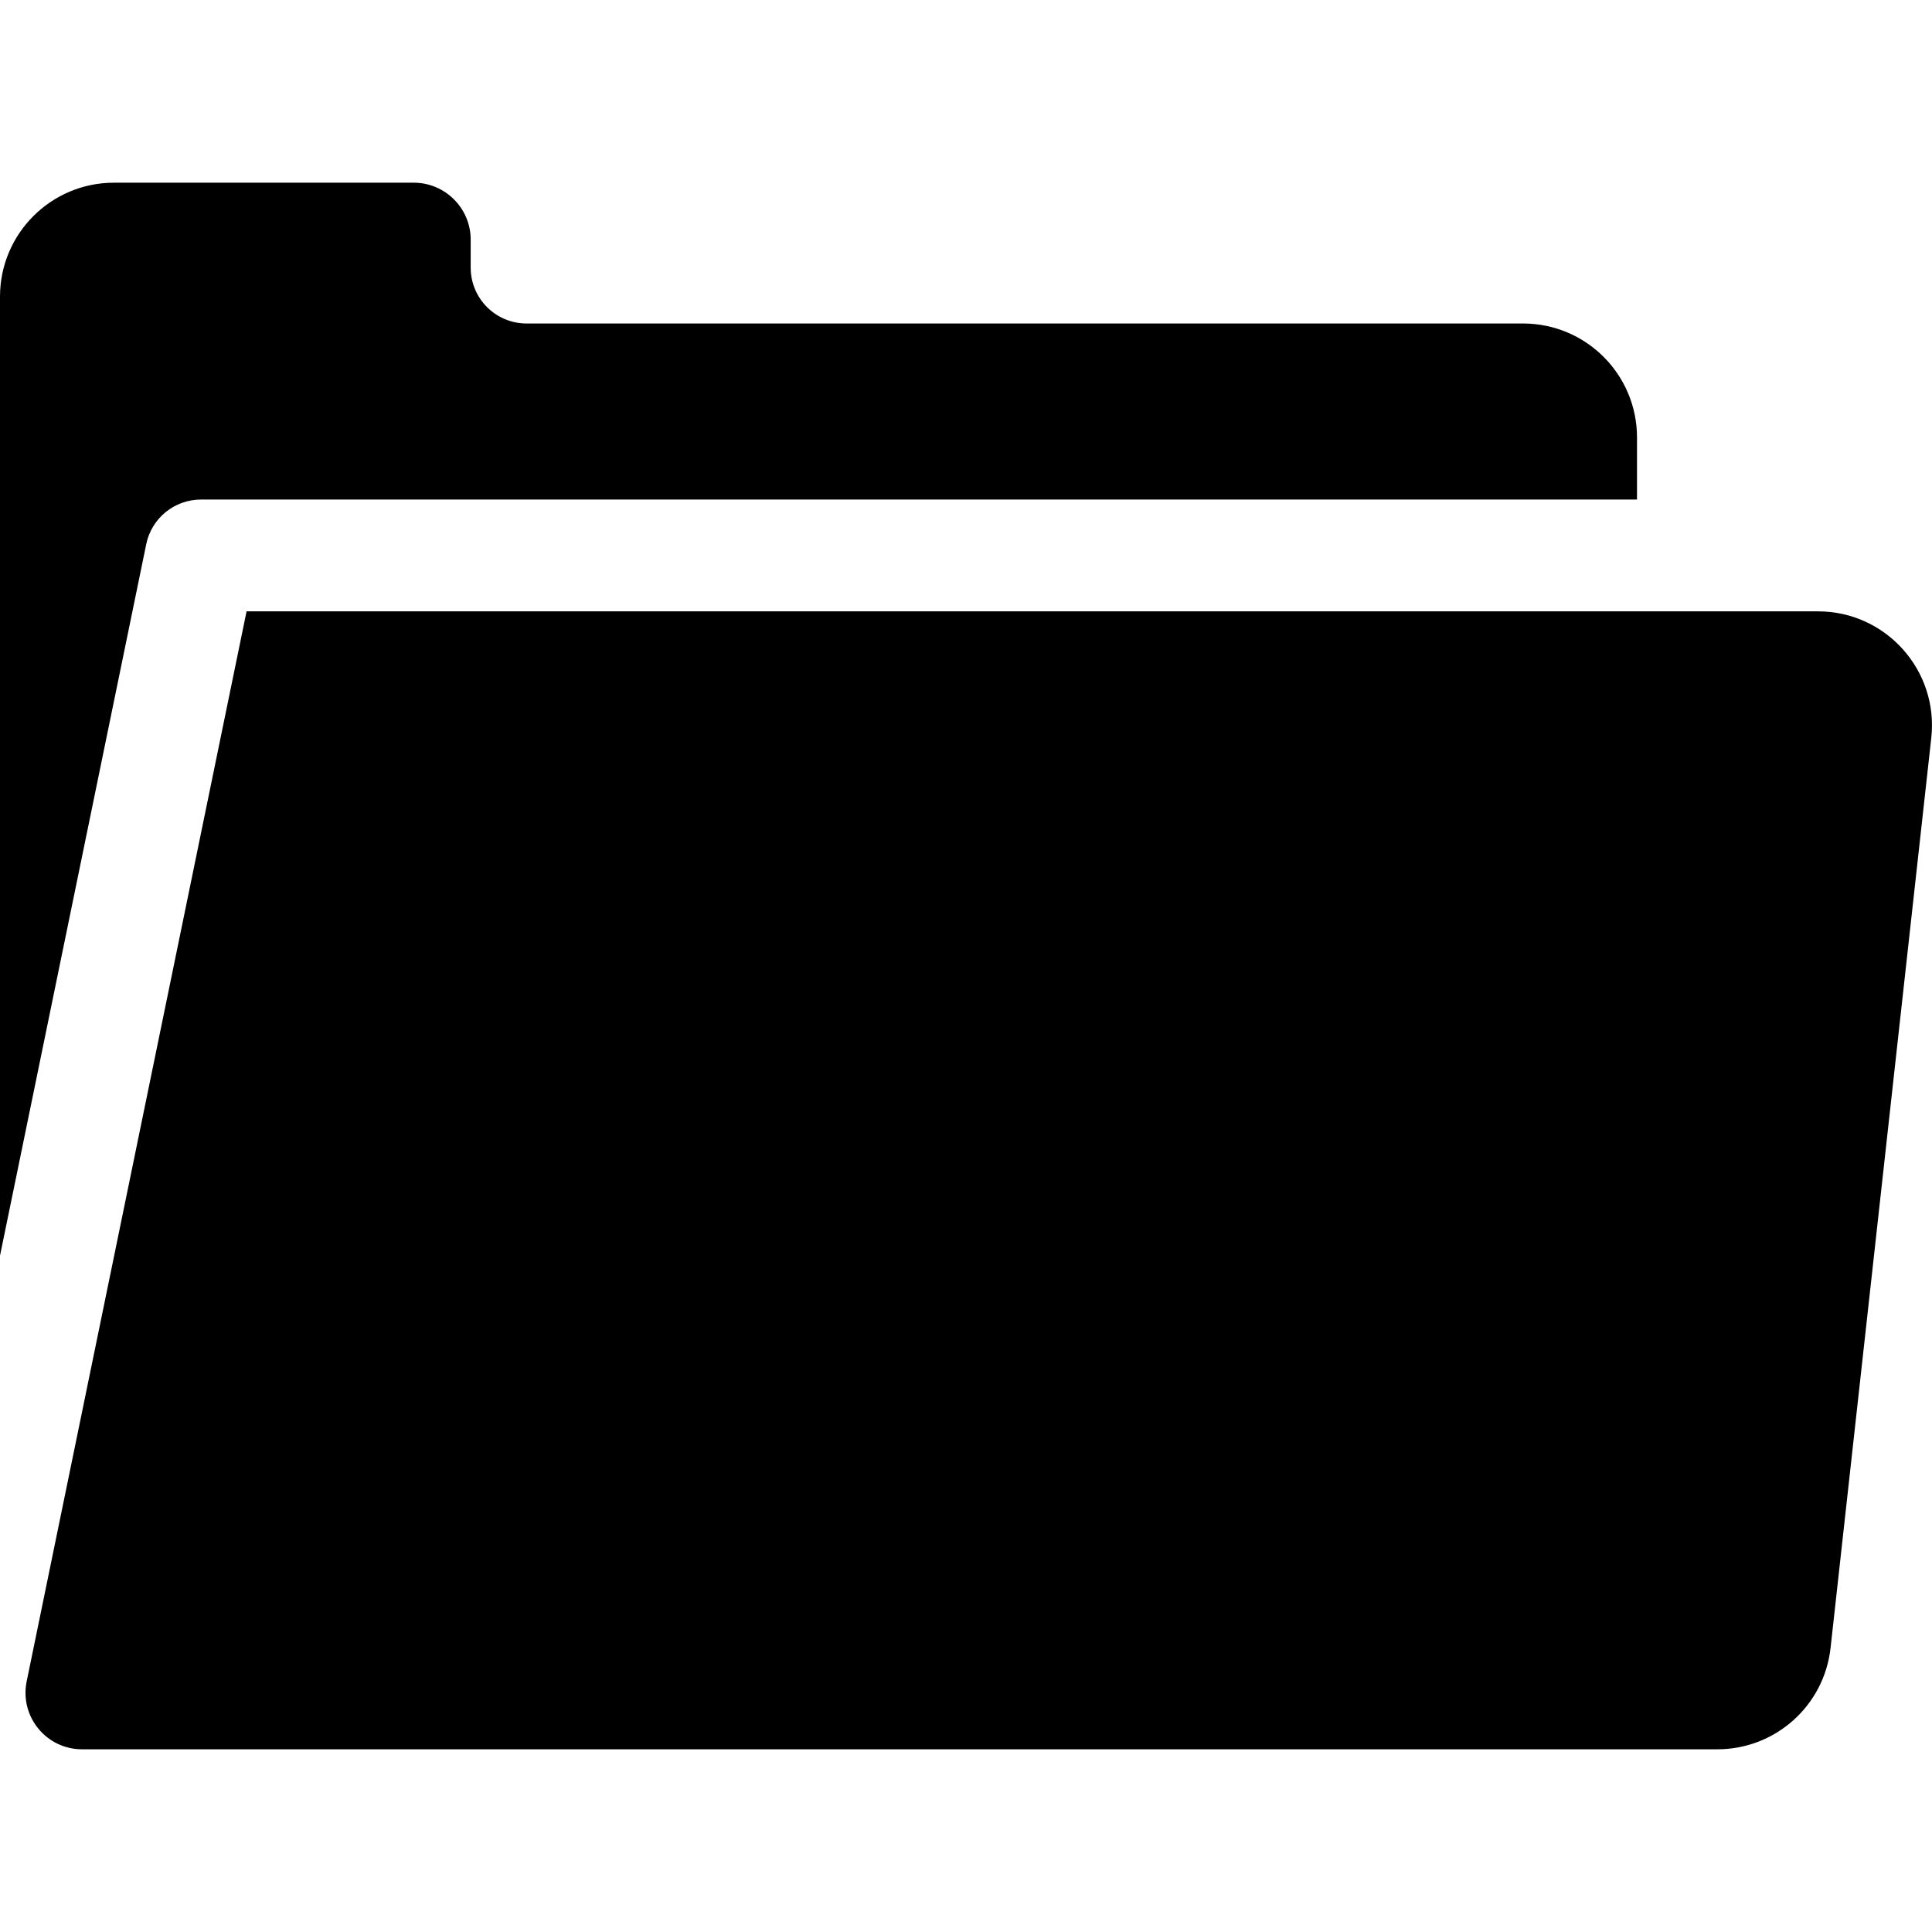 <svg width="16" height="16" viewBox="0 0 16 16" xmlns="http://www.w3.org/2000/svg">
    <path d="M12.613 2.679H4.361C4.105 2.679 3.898 2.472 3.898 2.216V1.985C3.898 1.724 3.686 1.513 3.426 1.513H0.944C0.423 1.513 0 1.935 0 2.457V10.399L1.211 4.507C1.255 4.291 1.445 4.137 1.665 4.137H13.557V3.623C13.557 3.102 13.135 2.679 12.613 2.679Z"/>
    <path d="M15.056 5.063H2.042L0.221 13.924C0.161 14.215 0.383 14.487 0.68 14.487H14.222C14.703 14.487 15.107 14.126 15.16 13.647L15.994 6.111C16.056 5.552 15.618 5.063 15.056 5.063Z"/>
</svg>
